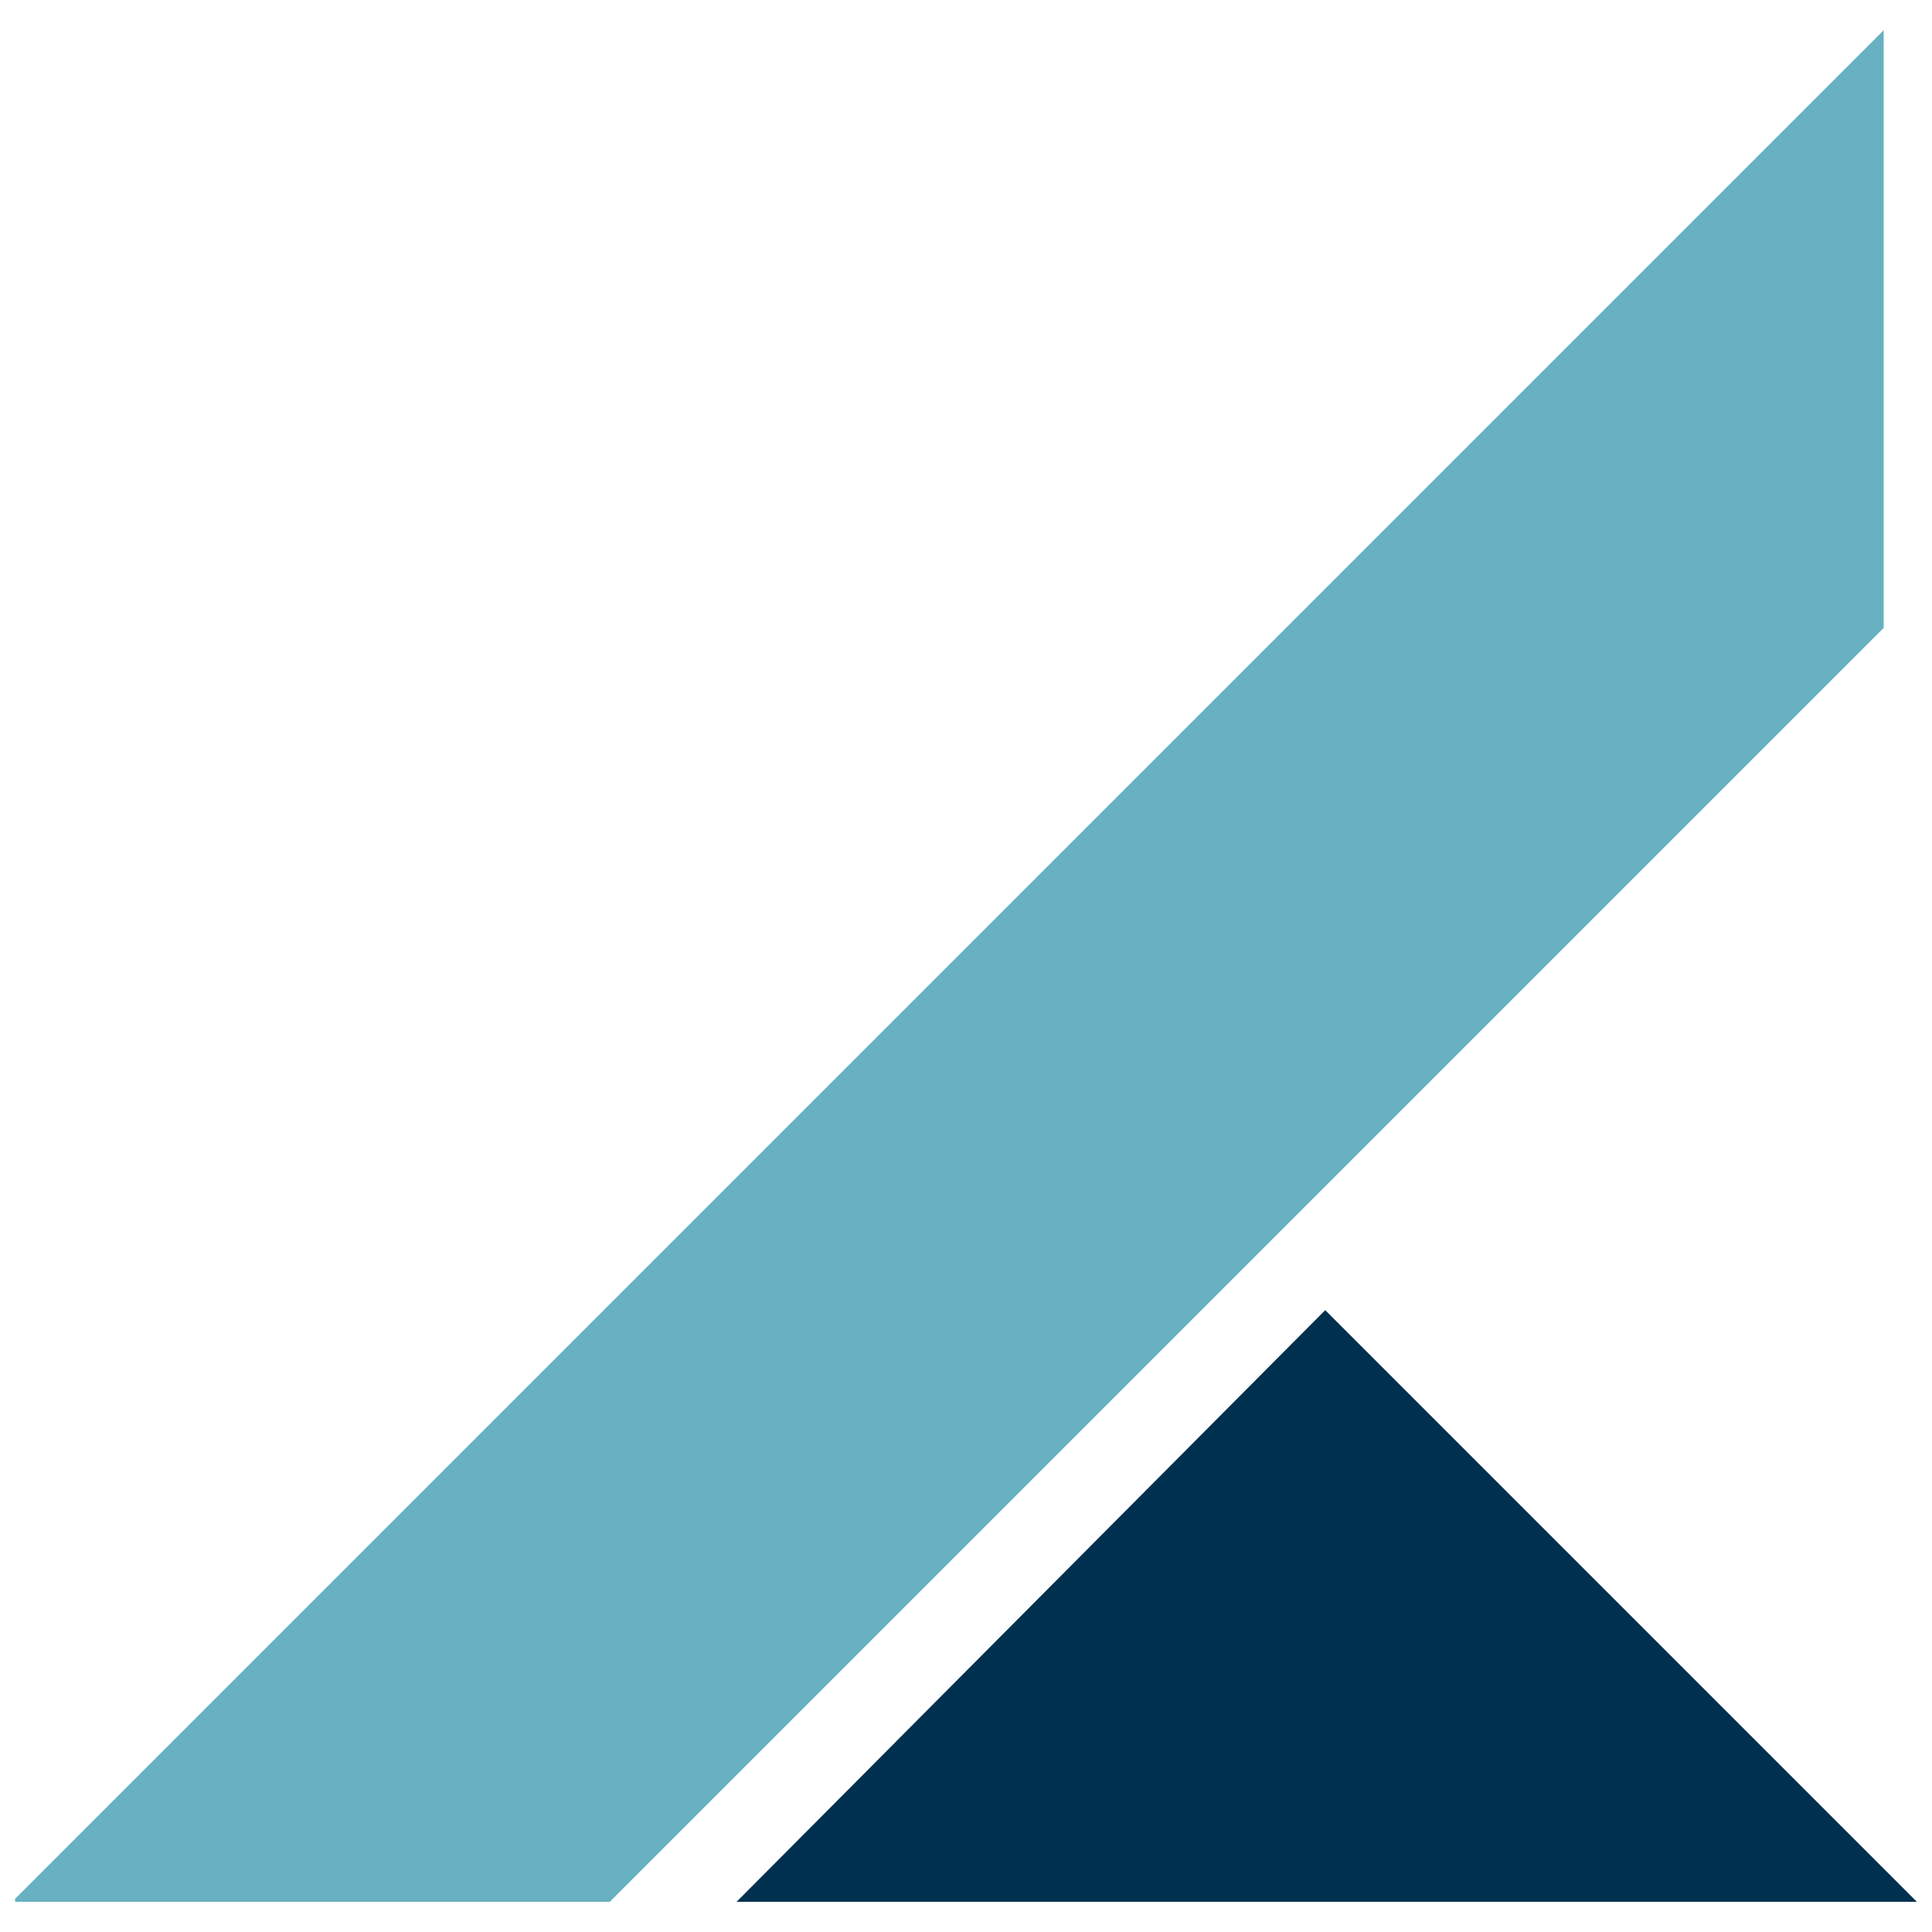 <?xml version="1.0" encoding="utf-8"?>
<svg version="1.1" id="Layer_1" xmlns="http://www.w3.org/2000/svg" x="0px" y="0px"
	 viewBox="0 0 64 64" style="enable-background:new 0 0 64 64;" xml:space="preserve">
<style type="text/css">
	.block--dark{fill:#00304F;}
	.block--light{fill:#67B1C2;}
	@media(prefers-color-scheme:dark){.block--dark{fill: white;}}
</style>
<polygon class="block block--dark" points="24.4,63 63.5,63 43.9,43.4 "/>
<polygon class="block block--light" points="0.5,62.9 62.4,1 62.4,20.8 20.2,63 0.5,63 "/>
</svg>
